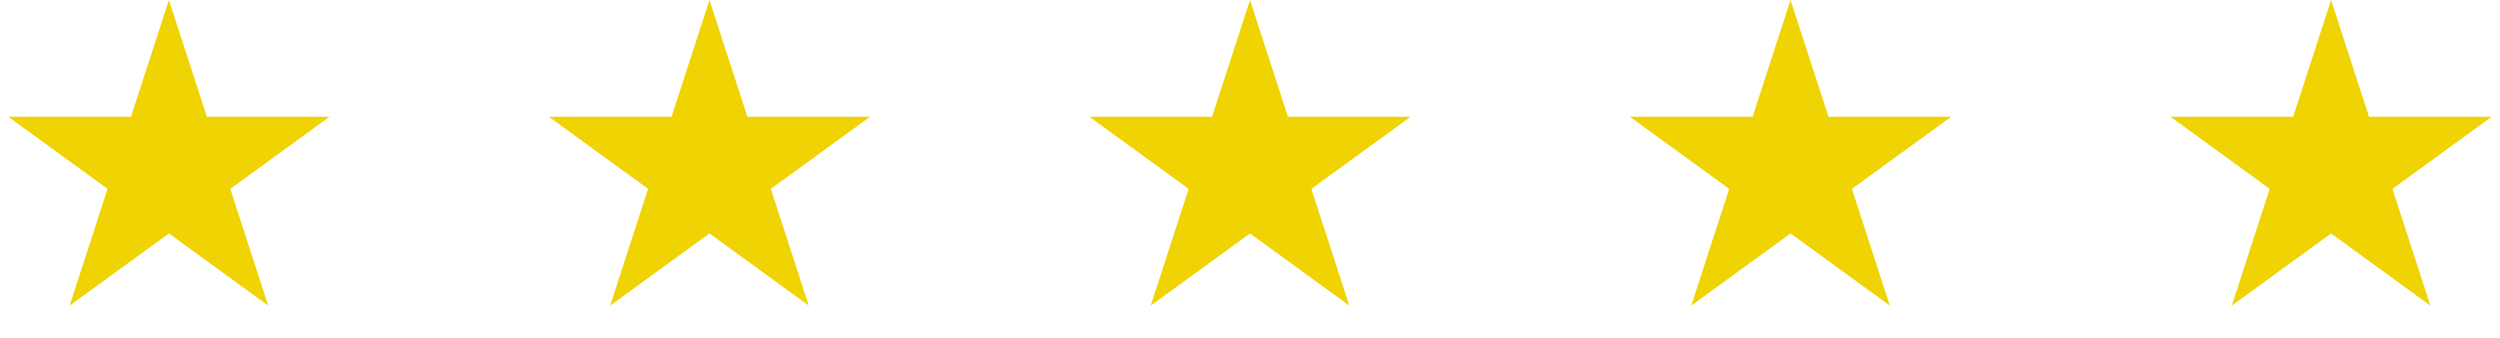<svg width="185" height="25" viewBox="0 0 185 25" fill="none" xmlns="http://www.w3.org/2000/svg">
<path d="M12.5 0L15.306 8.637H24.388L17.041 13.975L19.847 22.613L12.5 17.275L5.153 22.613L7.959 13.975L0.612 8.637H9.694L12.5 0Z" fill="#EFD302"/>
<path d="M52.5 0L55.306 8.637H64.388L57.041 13.975L59.847 22.613L52.5 17.275L45.153 22.613L47.959 13.975L40.612 8.637H49.694L52.5 0Z" fill="#EFD302"/>
<path d="M92.5 0L95.306 8.637H104.388L97.041 13.975L99.847 22.613L92.5 17.275L85.153 22.613L87.959 13.975L80.612 8.637H89.694L92.5 0Z" fill="#EFD302"/>
<path d="M132.5 0L135.306 8.637H144.388L137.041 13.975L139.847 22.613L132.5 17.275L125.153 22.613L127.959 13.975L120.612 8.637H129.694L132.5 0Z" fill="#EFD302"/>
<path d="M172.5 0L175.306 8.637H184.388L177.041 13.975L179.847 22.613L172.5 17.275L165.153 22.613L167.959 13.975L160.612 8.637H169.694L172.5 0Z" fill="#EFD302"/>
</svg>
